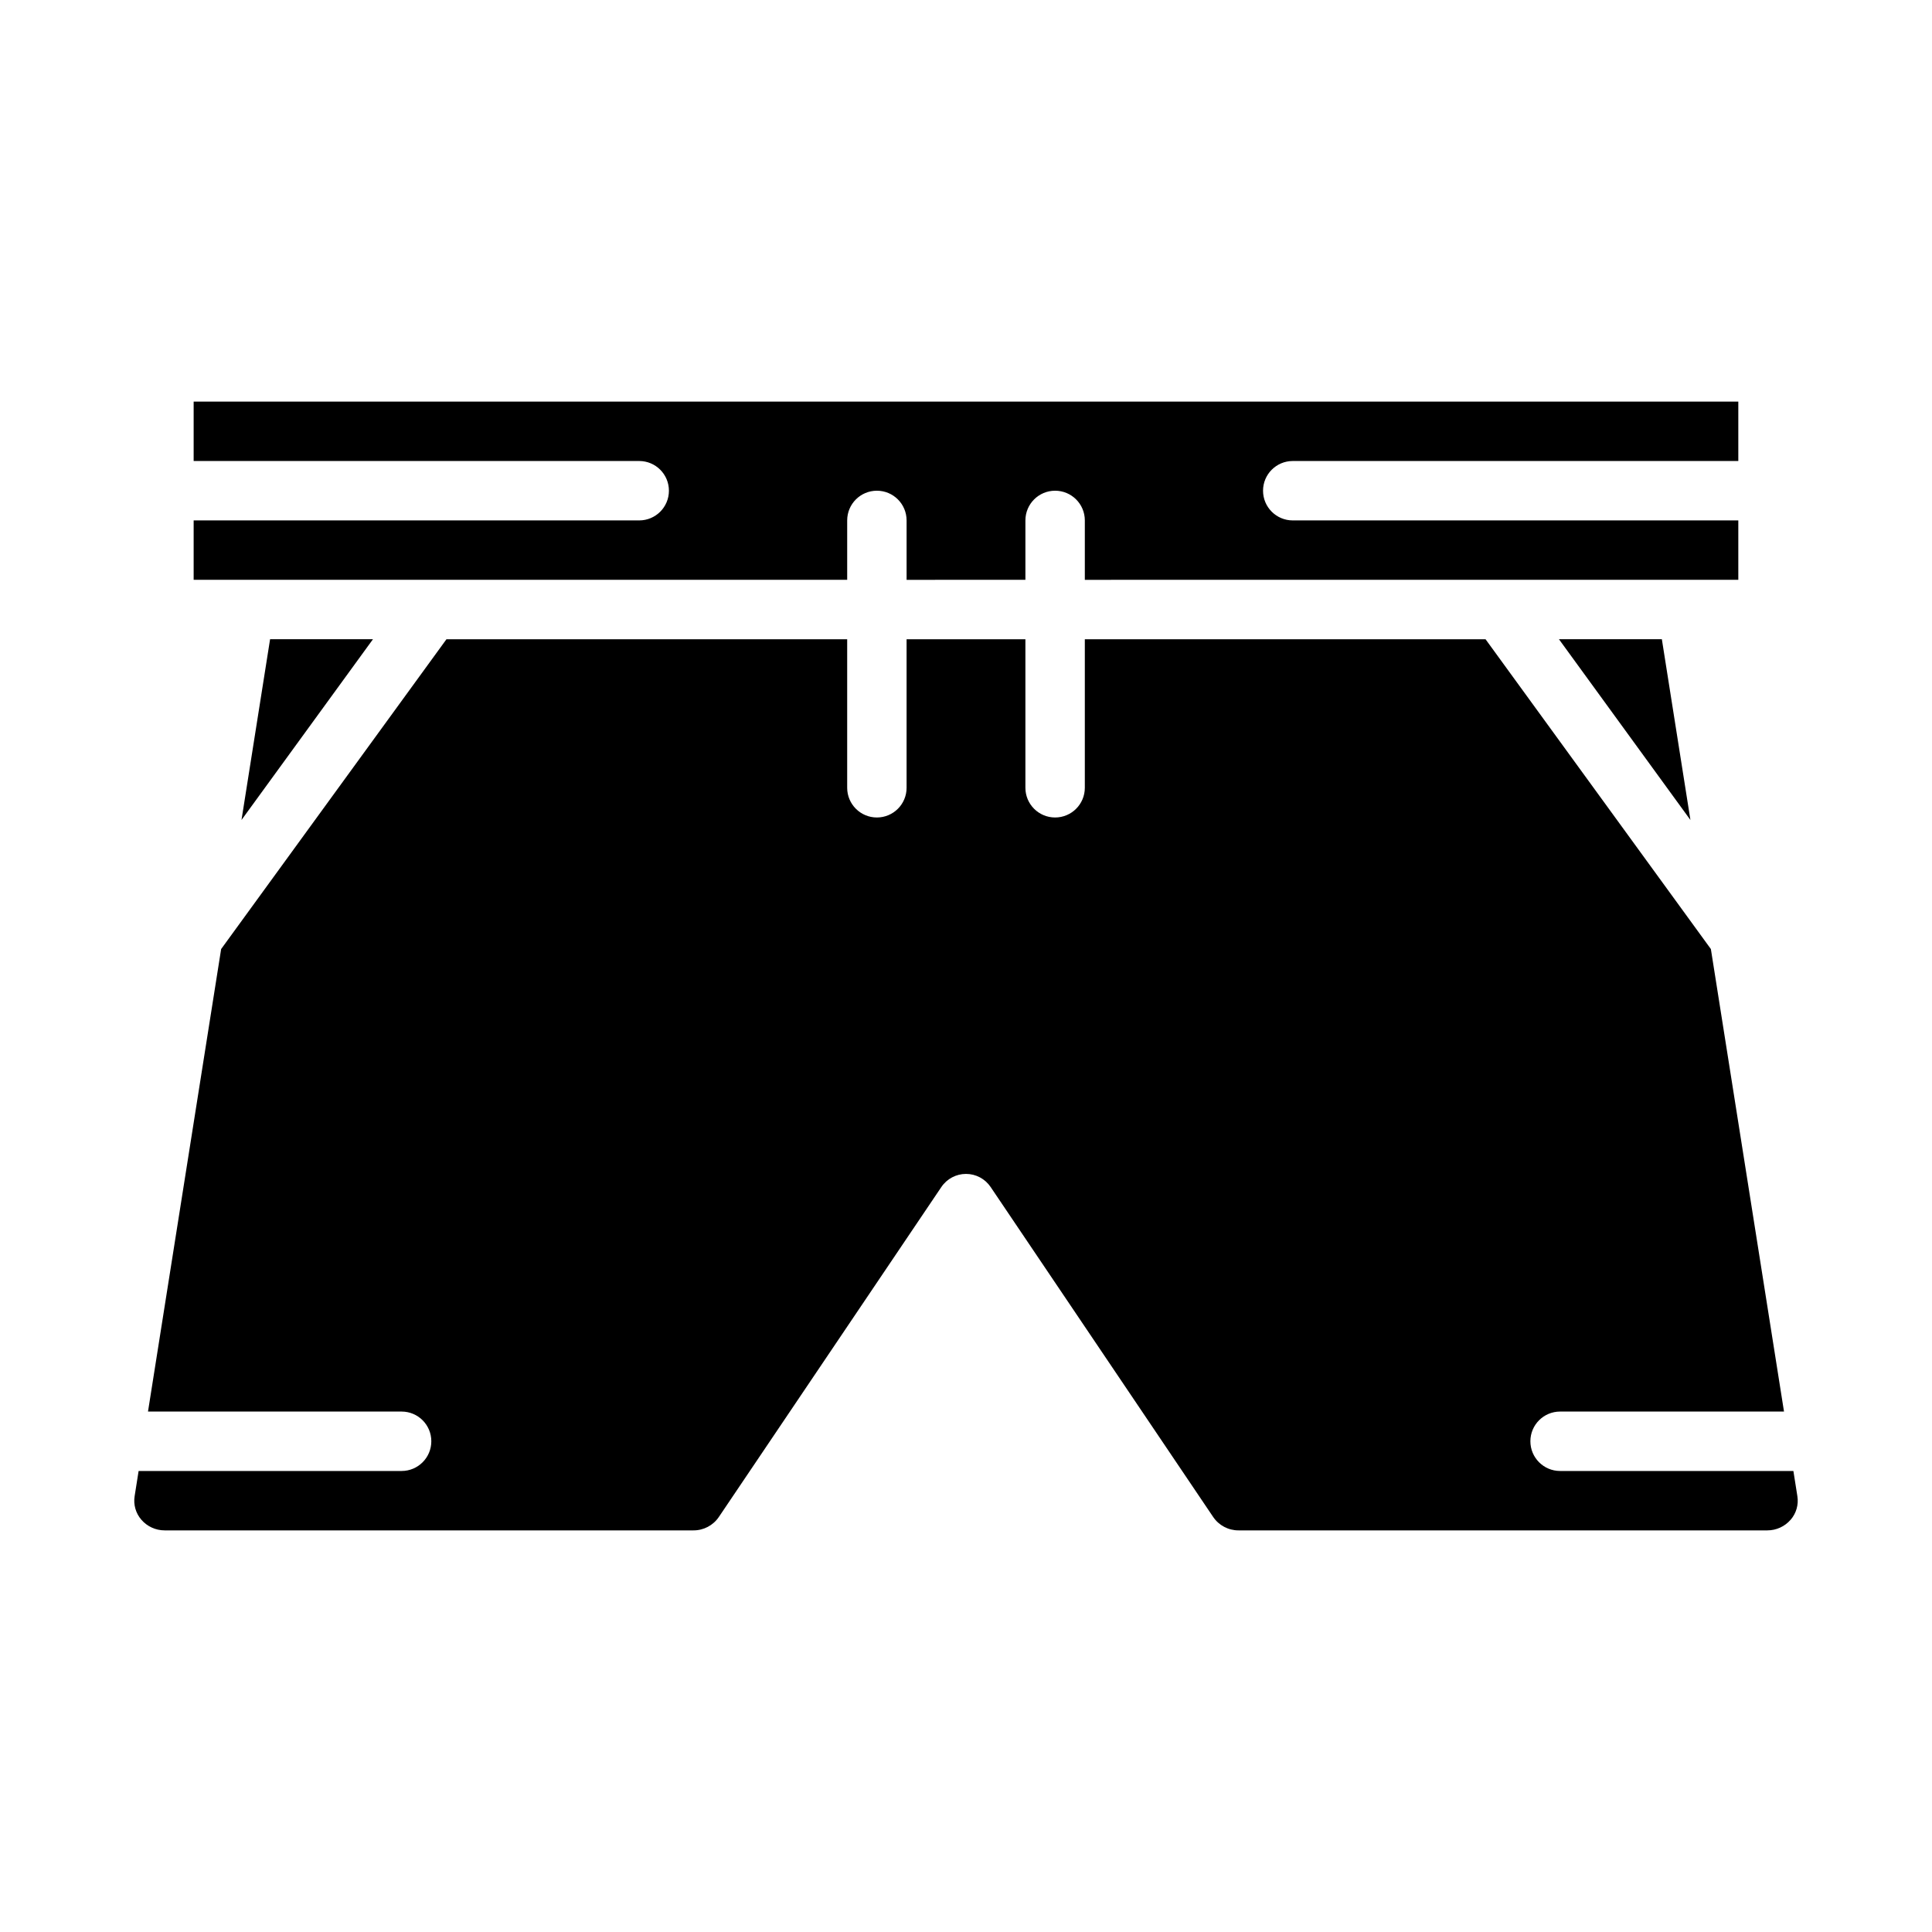 <?xml version="1.0" encoding="UTF-8"?>
<!-- Uploaded to: ICON Repo, www.svgrepo.com, Generator: ICON Repo Mixer Tools -->
<svg fill="#000000" width="800px" height="800px" version="1.1" viewBox="144 144 512 512" xmlns="http://www.w3.org/2000/svg">
 <path d="m195.32 297.66v-15.746h118.08c4.348 0 7.871-3.523 7.871-7.871s-3.523-7.871-7.871-7.871h-118.08v-15.746h409.35v15.742l-118.08 0.004c-4.348 0-7.871 3.523-7.871 7.871s3.523 7.871 7.871 7.871h118.08v15.742l-173.18 0.004v-15.746c0-4.348-3.527-7.871-7.875-7.871-4.348 0-7.871 3.523-7.871 7.871v15.742l-31.488 0.004v-15.746c0-4.348-3.523-7.871-7.871-7.871-4.348 0-7.871 3.523-7.871 7.871v15.742zm396.66 63.645-34.84-47.902h27.27zm-349.14-47.902-34.84 47.902 7.574-47.902zm375.7 233.34c-1.551 1.797-3.809 2.828-6.18 2.824h-140.12c-2.691 0.016-5.215-1.312-6.731-3.543l-58.984-87.457c-1.461-2.168-3.906-3.469-6.523-3.469s-5.062 1.301-6.527 3.469l-58.984 87.465c-1.516 2.227-4.039 3.551-6.731 3.535h-140.12c-2.375 0.004-4.633-1.027-6.18-2.824-1.488-1.715-2.141-4.004-1.781-6.242l1.055-6.676h69.699c4.348 0 7.871-3.527 7.871-7.875 0-4.348-3.523-7.871-7.871-7.871h-67.211l19.383-122.57 59.707-82.098h106.2v39.359c0 4.348 3.523 7.871 7.871 7.871 4.348 0 7.871-3.523 7.871-7.871v-39.359h31.488v39.359c0 4.348 3.523 7.871 7.871 7.871 4.348 0 7.875-3.523 7.875-7.871v-39.359h106.2l59.711 82.098 19.379 122.57h-59.34c-4.348 0-7.871 3.523-7.871 7.871 0 4.348 3.523 7.875 7.871 7.875h61.828l1.055 6.676c0.359 2.238-0.289 4.527-1.777 6.242z"/>
</svg>
